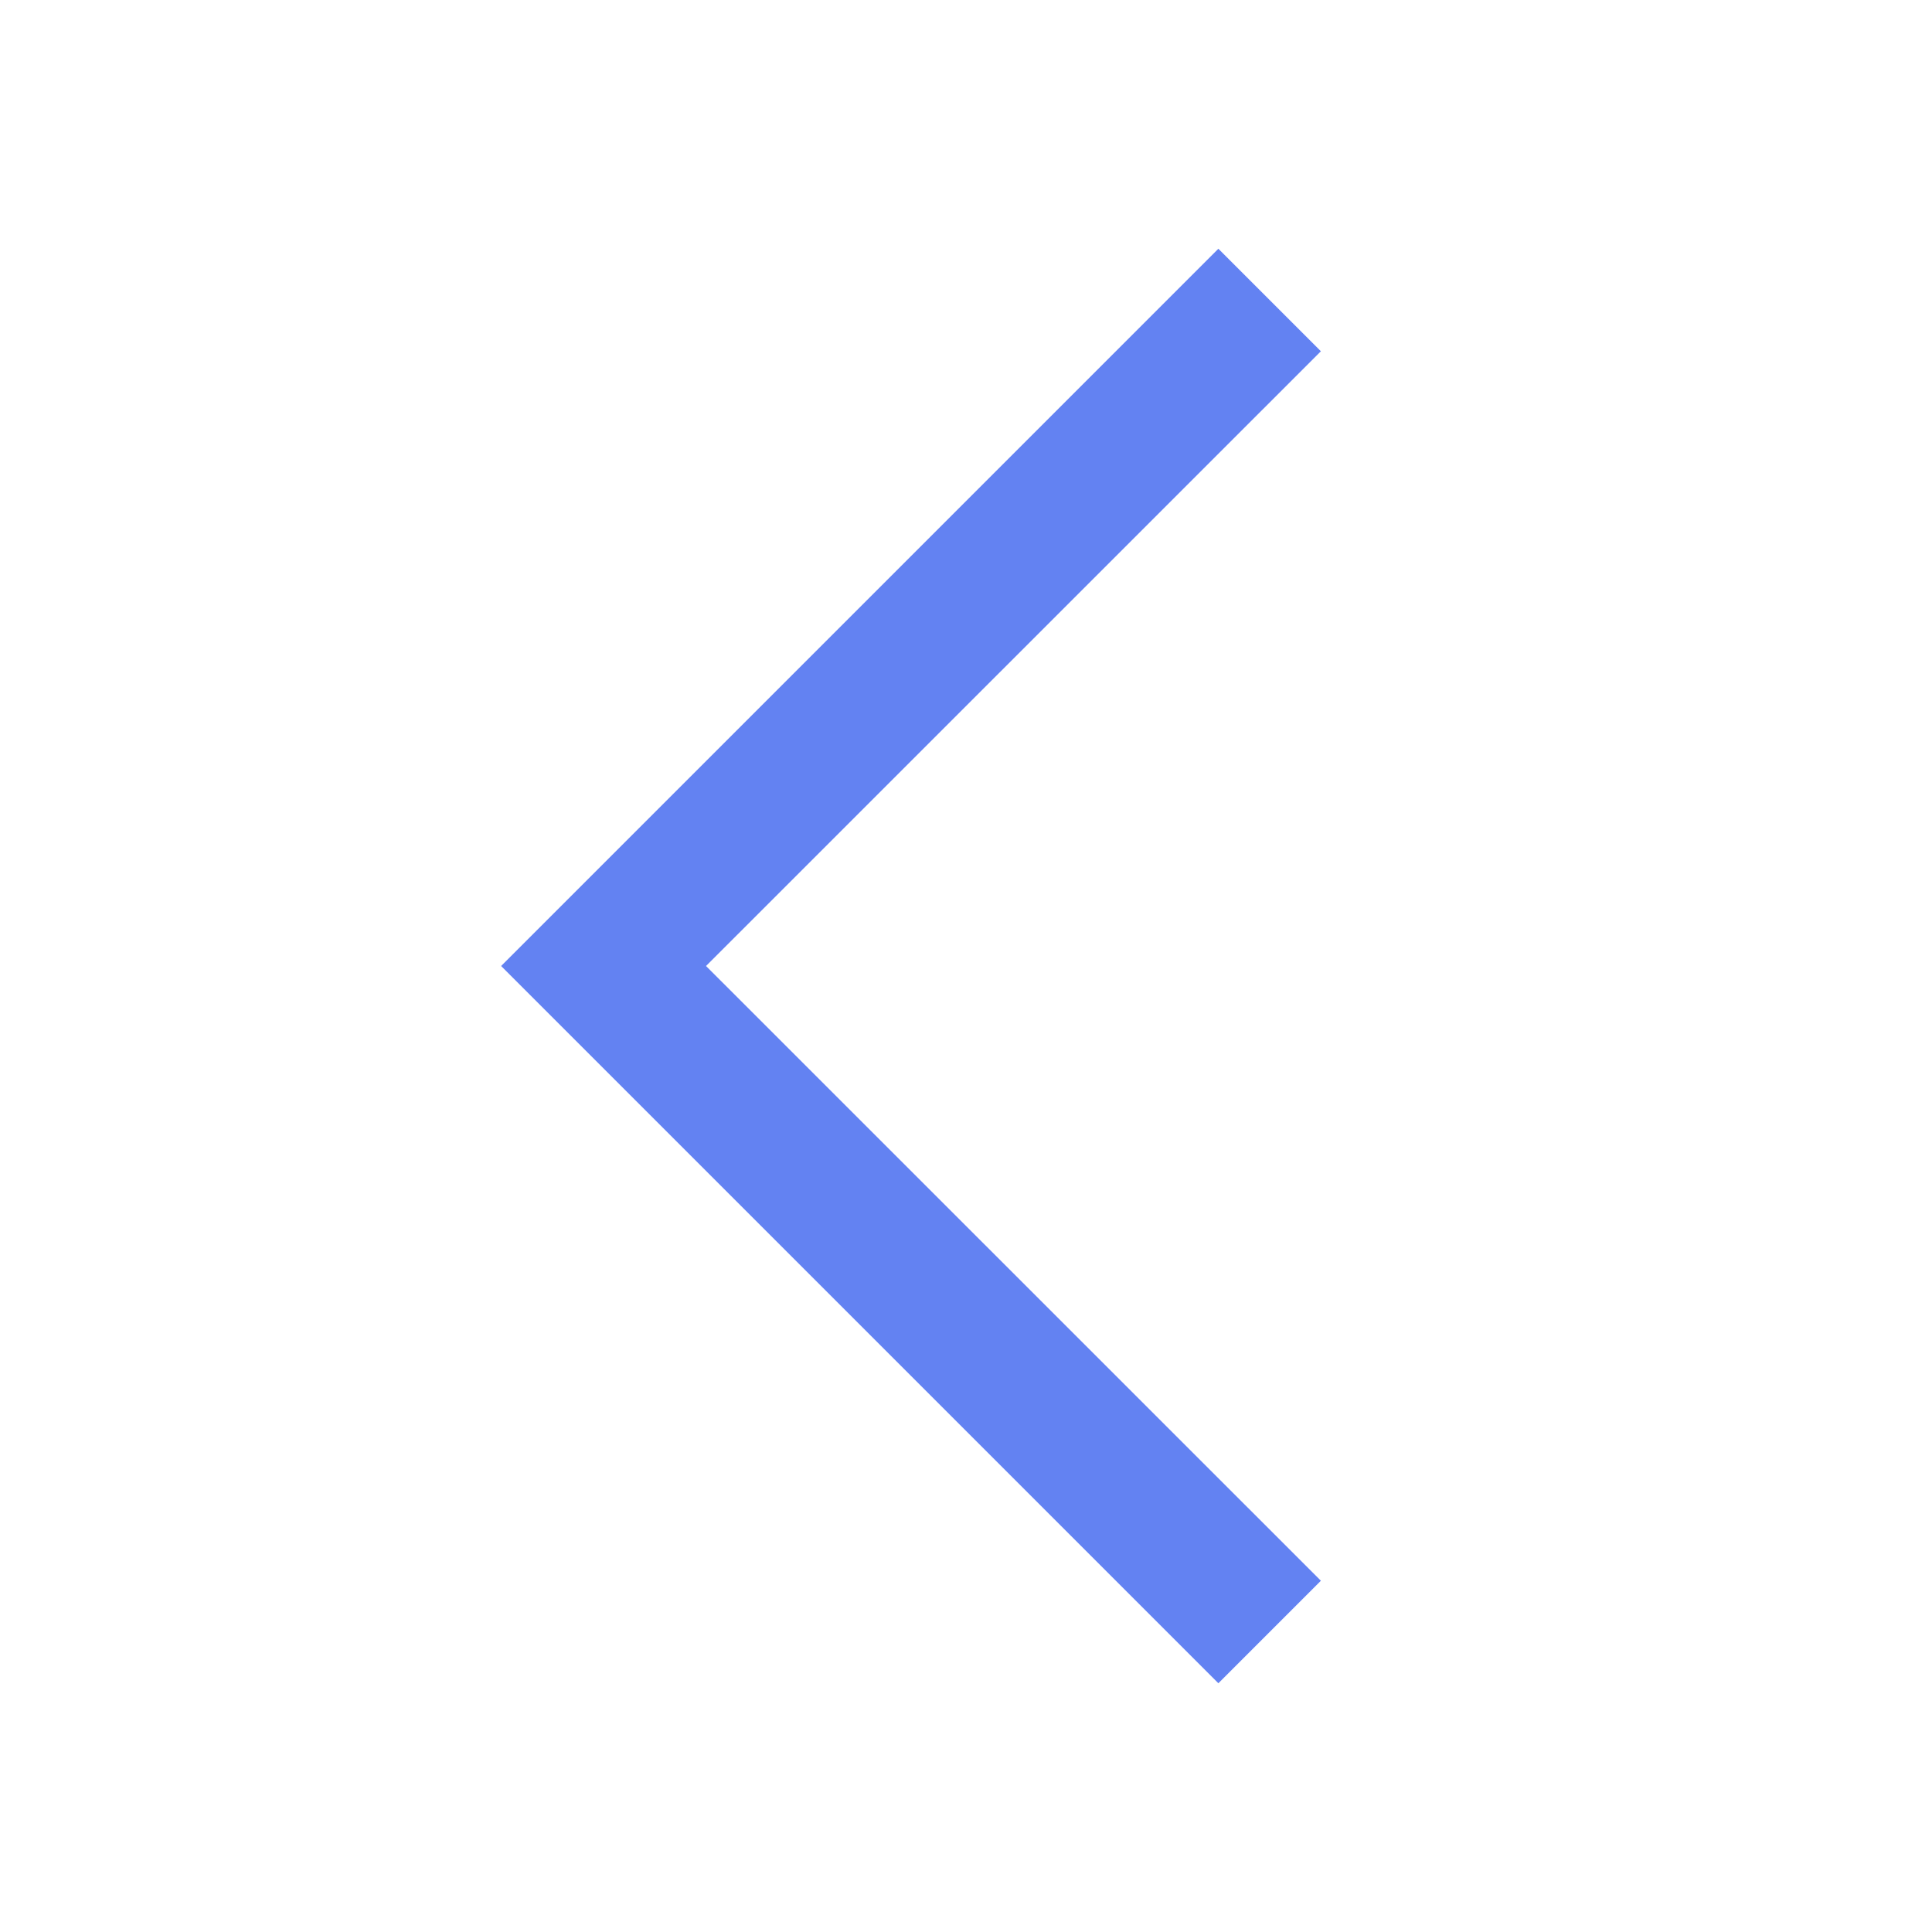 <svg width="16" height="16" viewBox="0 0 16 16" fill="none" xmlns="http://www.w3.org/2000/svg">
<path fill-rule="evenodd" clip-rule="evenodd" d="M10.09 13.94L4.15 8L10.09 2.06L10.939 2.909L5.847 8L10.939 13.091L10.09 13.94Z" fill="#6382F2"/>
</svg>
